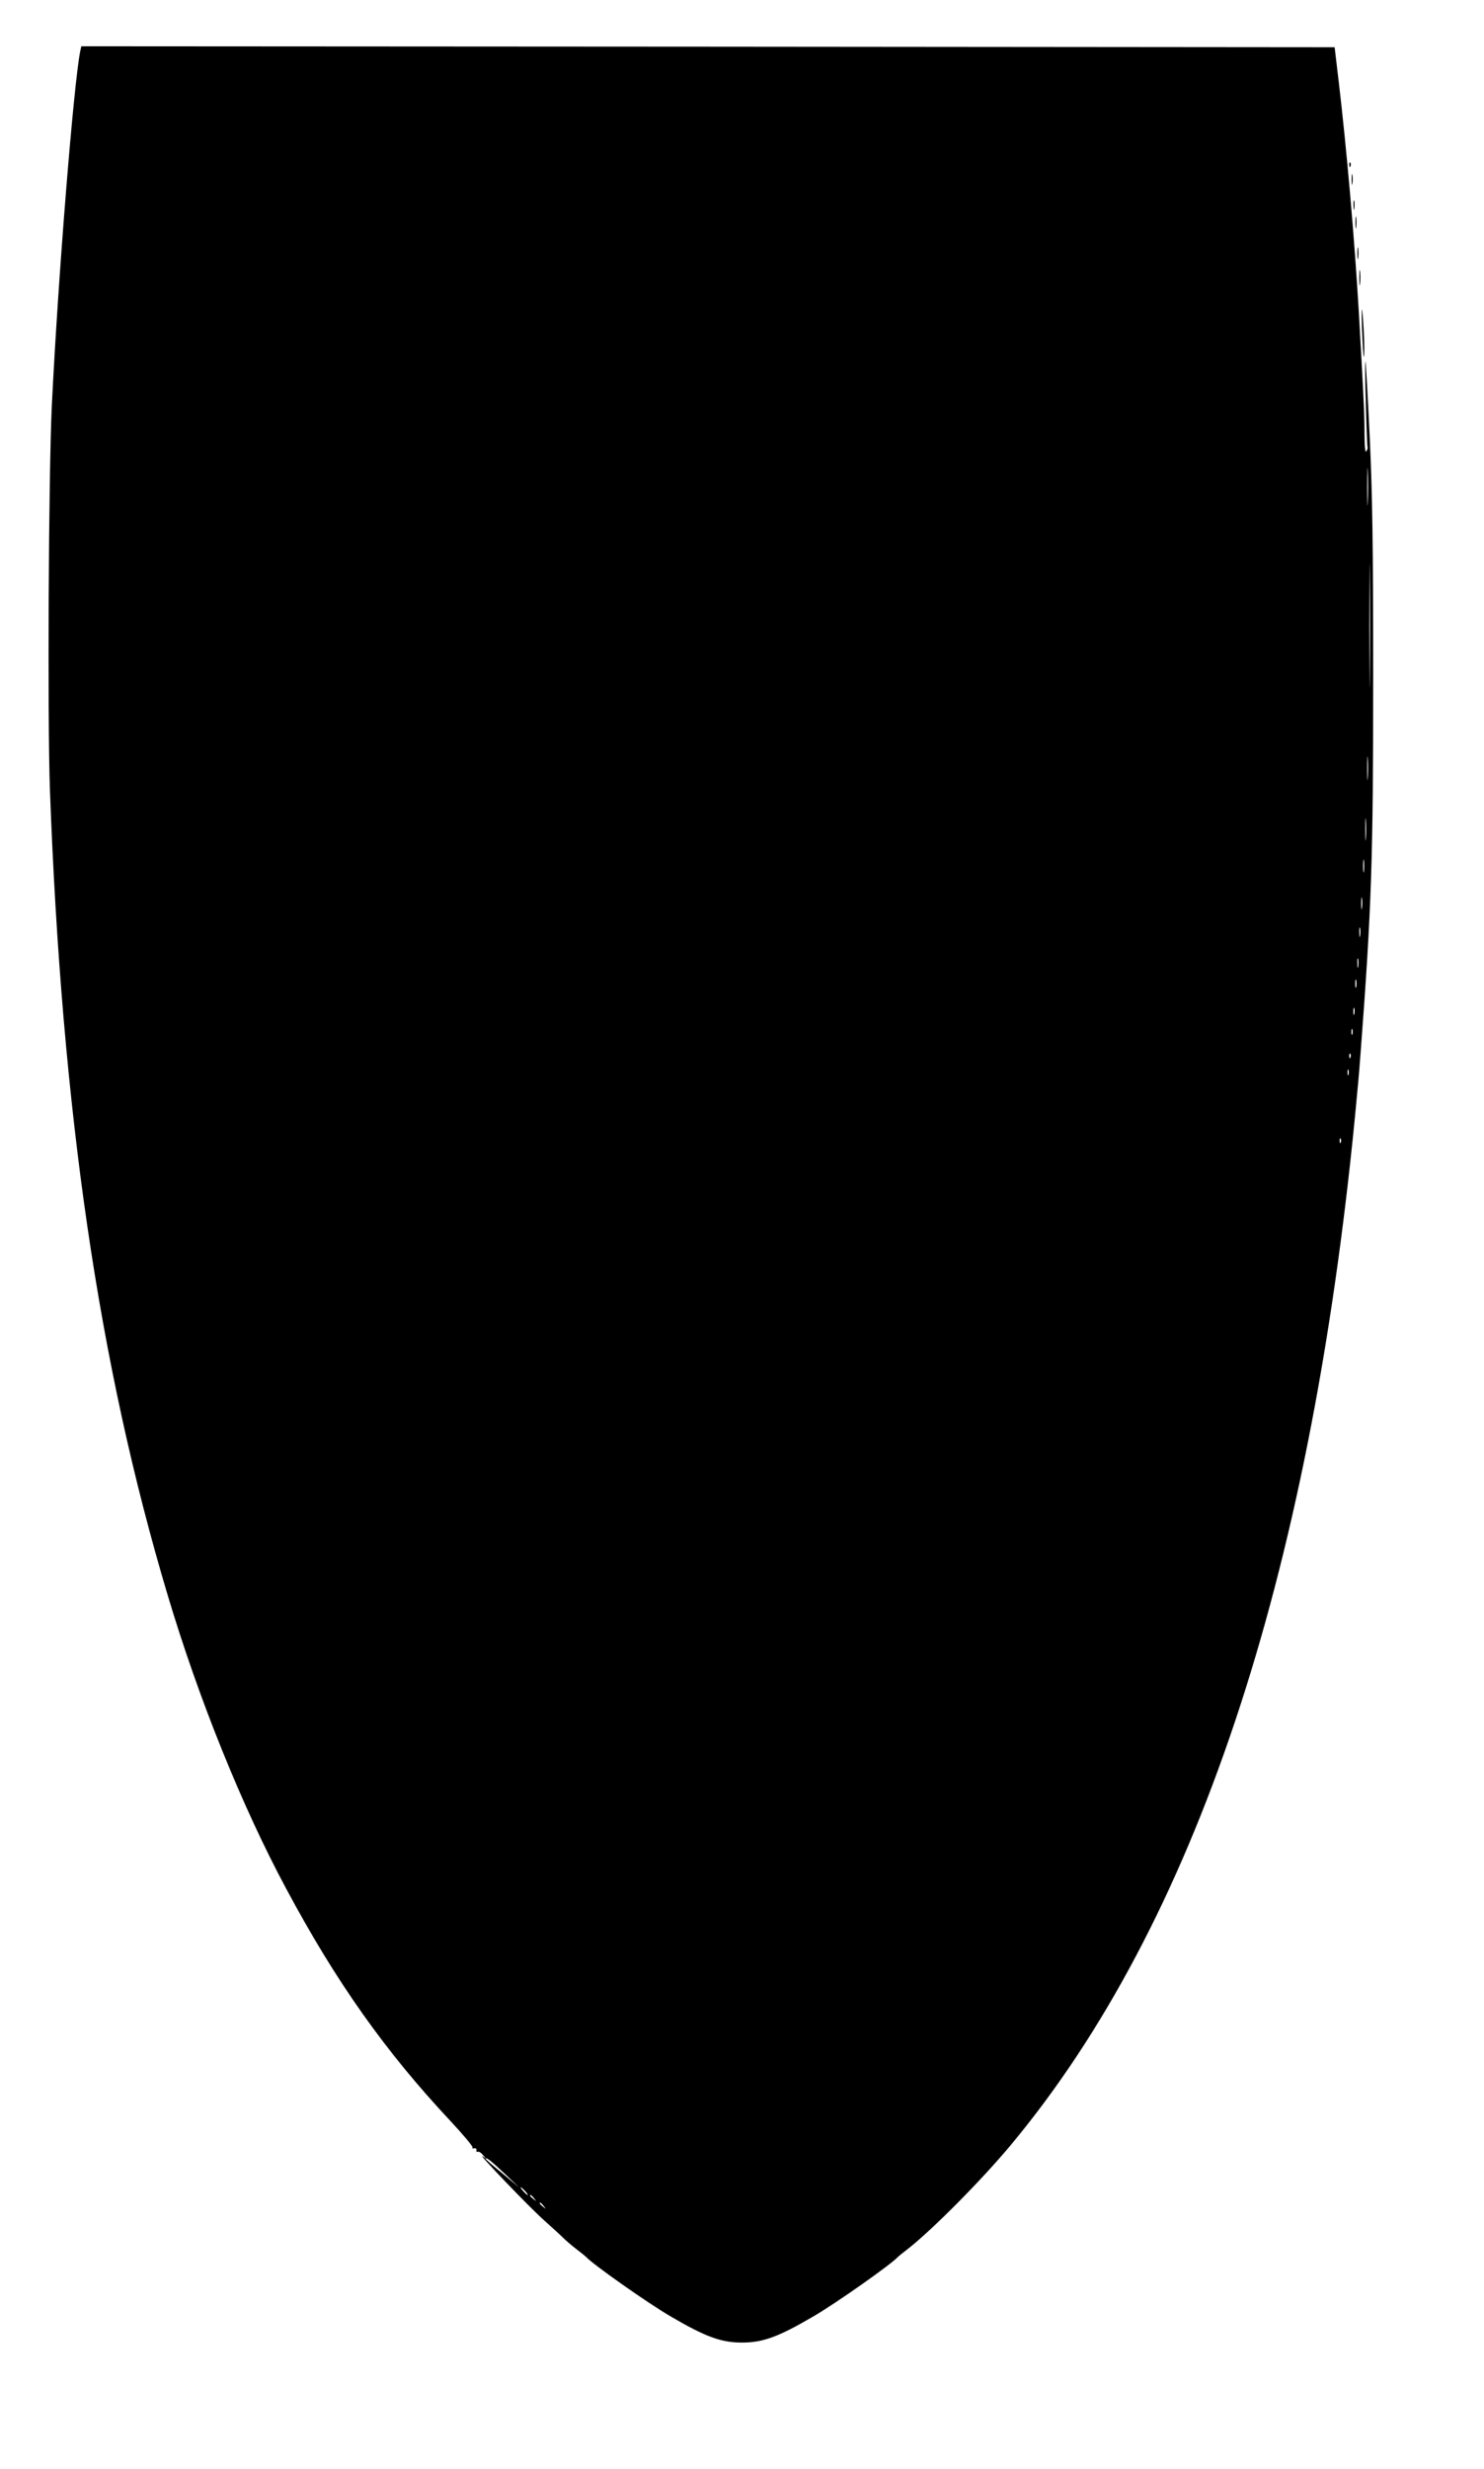  <svg version="1.0" xmlns="http://www.w3.org/2000/svg"
 width="770pt" height="1280pt" viewBox="0 0 770 1280"
 preserveAspectRatio="xMidYMid meet"><g transform="translate(0,1280) scale(0.1,-0.1)"
fill="#000000" stroke="none">
<path d="M416 12533 c-34 -172 -114 -1163 -147 -1833 -17 -350 -23 -1623 -10
-1995 62 -1669 253 -2978 611 -4175 161 -539 387 -1098 615 -1522 258 -482
515 -845 852 -1204 67 -72 119 -134 115 -138 -4 -4 0 -6 8 -4 8 2 14 -3 12
-10 -1 -8 2 -11 6 -8 5 3 18 -4 28 -17 19 -21 19 -21 -1 -7 -38 28 247 -269
319 -332 39 -35 82 -74 96 -88 14 -14 45 -41 70 -60 25 -19 47 -37 50 -40 32
-37 322 -241 439 -309 181 -106 262 -136 371 -136 109 0 190 30 371 136 117
68 407 272 439 309 3 3 25 21 50 40 130 102 385 359 538 543 952 1145 1547
2925 1782 5322 18 189 20 207 30 340 57 753 65 1004 65 1940 0 690 -4 949 -18
1250 -10 209 -20 385 -22 390 -3 6 -2 -91 2 -215 3 -124 7 -227 9 -230 1 -3
-1 -12 -7 -20 -5 -10 -9 23 -9 92 0 100 -5 199 -30 638 -22 375 -63 841 -103
1180 l-22 185 -3252 3 -3251 2 -6 -27z m6681 -2335 c-1 -46 -3 -11 -3 77 0 88
2 125 3 83 2 -42 2 -114 0 -160z m10 -900 c-1 -145 -2 -29 -2 257 0 286 1 404
2 263 2 -141 2 -375 0 -520z m-10 -530 c-2 -29 -3 -8 -3 47 0 55 1 79 3 53 2
-26 2 -71 0 -100z m-10 -315 c-2 -27 -3 -5 -3 47 0 52 1 74 3 48 2 -27 2 -69
0 -95z m-10 -170 c-2 -16 -4 -3 -4 27 0 30 2 43 4 28 2 -16 2 -40 0 -55z m-10
-190 c-2 -16 -4 -5 -4 22 0 28 2 40 4 28 2 -13 2 -35 0 -50z m-10 -145 c-2
-13 -4 -5 -4 17 -1 22 1 32 4 23 2 -10 2 -28 0 -40z m-10 -160 c-2 -13 -4 -5
-4 17 -1 22 1 32 4 23 2 -10 2 -28 0 -40z m-10 -105 c-3 -10 -5 -2 -5 17 0 19
2 27 5 18 2 -10 2 -26 0 -35z m-10 -140 c-3 -10 -5 -4 -5 12 0 17 2 24 5 18 2
-7 2 -21 0 -30z m-10 -105 c-3 -7 -5 -2 -5 12 0 14 2 19 5 13 2 -7 2 -19 0
-25z m-10 -120 c-3 -8 -6 -5 -6 6 -1 11 2 17 5 13 3 -3 4 -12 1 -19z m-10 -90
c-3 -7 -5 -2 -5 12 0 14 2 19 5 13 2 -7 2 -19 0 -25z m-40 -350 c-3 -8 -6 -5
-6 6 -1 11 2 17 5 13 3 -3 4 -12 1 -19z m-4342 -5344 l80 -76 -87 73 c-49 40
-88 74 -88 76 0 12 25 -7 95 -73z m110 -94 c10 -11 16 -20 13 -20 -3 0 -13 9
-23 20 -10 11 -16 20 -13 20 3 0 13 -9 23 -20z m46 -37 c13 -16 12 -17 -3 -4
-17 13 -22 21 -14 21 2 0 10 -8 17 -17z m50 -40 c13 -16 12 -17 -3 -4 -17 13
-22 21 -14 21 2 0 10 -8 17 -17z"/>
<path d="M7001 11944 c0 -11 3 -14 6 -6 3 7 2 16 -1 19 -3 4 -6 -2 -5 -13z"/>
<path d="M7013 11870 c0 -25 2 -35 4 -22 2 12 2 32 0 45 -2 12 -4 2 -4 -23z"/>
<path d="M7023 11735 c0 -22 2 -30 4 -17 2 12 2 30 0 40 -3 9 -5 -1 -4 -23z"/>
<path d="M7033 11645 c0 -27 2 -38 4 -22 2 15 2 37 0 50 -2 12 -4 0 -4 -28z"/>
<path d="M7043 11485 c0 -27 2 -38 4 -22 2 15 2 37 0 50 -2 12 -4 0 -4 -28z"/>
<path d="M7053 11360 c0 -36 2 -50 4 -32 2 17 2 47 0 65 -2 17 -4 3 -4 -33z"/>
<path d="M7067 11100 c3 -80 7 -147 9 -149 6 -7 2 137 -6 219 -5 50 -6 26 -3
-70z"/>
</g>
</svg>
